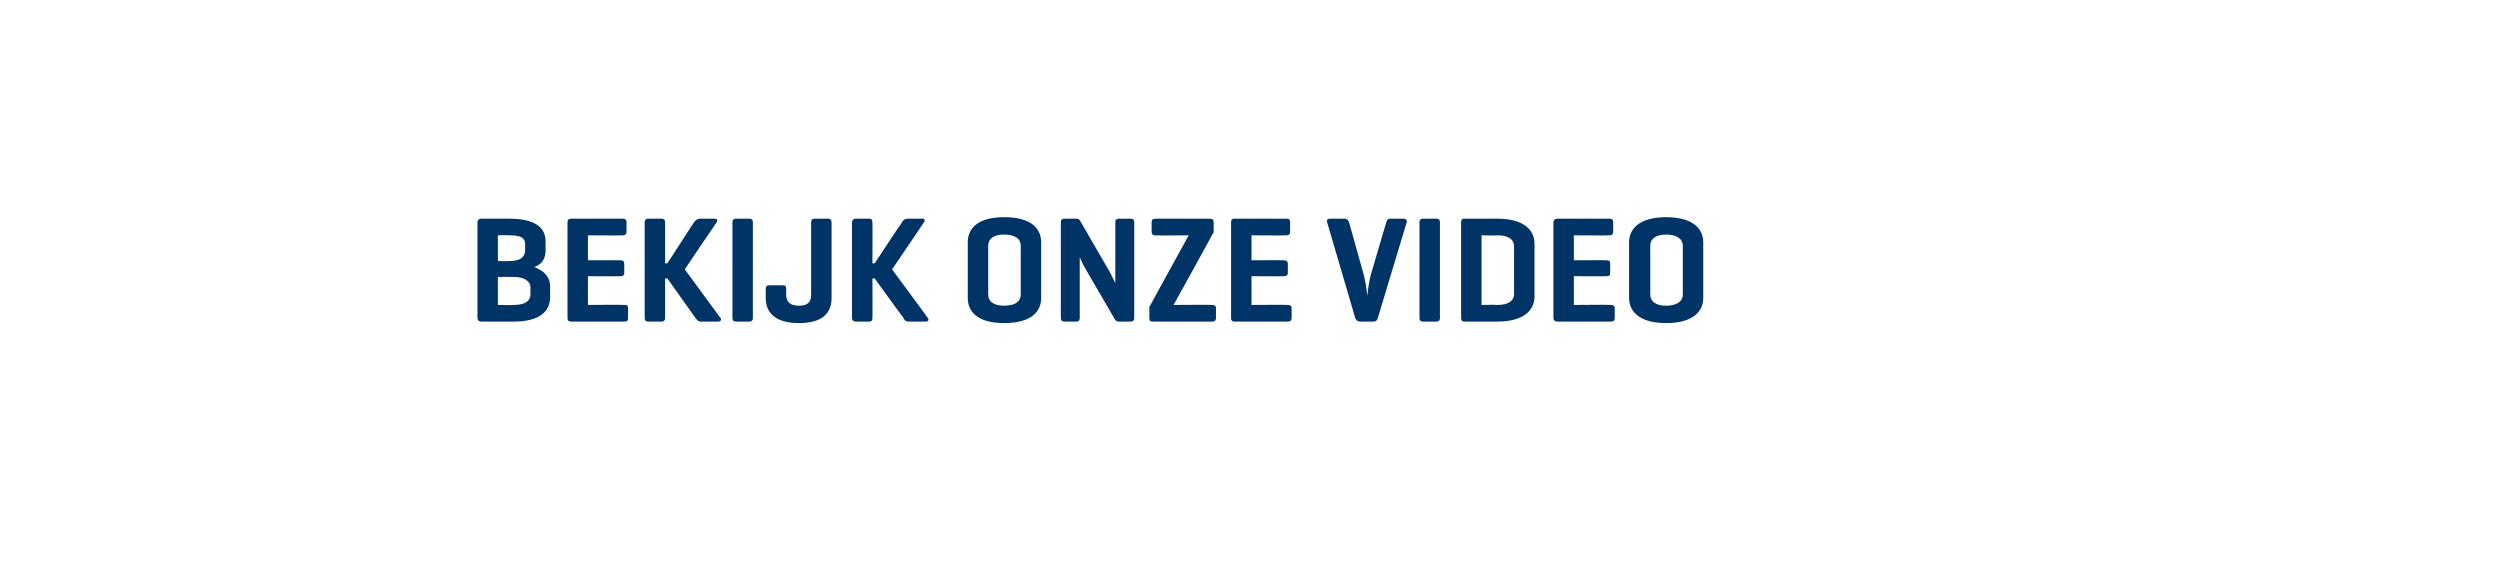 <?xml version="1.0" standalone="no"?><!DOCTYPE svg PUBLIC "-//W3C//DTD SVG 1.1//EN" "http://www.w3.org/Graphics/SVG/1.1/DTD/svg11.dtd"><svg xmlns="http://www.w3.org/2000/svg" version="1.1" width="330.4px" height="75px" viewBox="0 -1 330.4 75" style="top:-1px"><desc>BEKIJK ONZE VIDEO</desc><defs/><g id="Polygon87356"><path d="m63.6 41.5c-.3 0-.5-.2-.5-.5V28.4c0-.3.2-.5.5-.5h3.7c3.6 0 4.8 1.3 4.8 3v1.2c0 1-.4 1.8-1.5 2.2c1.4.5 2.1 1.4 2.1 2.5v1.5c0 1.7-1.2 3.2-4.8 3.2h-4.3zm2.2-11.4v3.4s1.53.04 1.5 0c1.3 0 2.1-.4 2.1-1.5v-.7c0-1-.8-1.2-2.1-1.2c-.03-.04-1.5 0-1.5 0zm0 5.5v3.7s2.09.04 2.1 0c1.3 0 2.2-.4 2.2-1.4v-.9c0-.9-.9-1.4-2.2-1.4c-.01-.02-2.1 0-2.1 0zm9.7 5.9c-.4 0-.5-.2-.5-.5V28.4c0-.3.1-.5.5-.5h6.8c.3 0 .5.1.5.5v1.2c0 .4-.2.5-.5.5c-.01.04-4.6 0-4.6 0v3.3s4.25-.02 4.3 0c.3 0 .5.1.5.5v1.2c0 .3-.2.4-.5.4c-.05.04-4.3 0-4.3 0v3.8s4.79-.04 4.8 0c.4 0 .5.1.5.4v1.3c0 .4-.1.5-.5.5h-7zm19.7-.5c.2.2.1.5-.3.5h-2.3c-.3 0-.5-.2-.7-.5l-3.7-5.2h-.3v5.2c0 .3-.1.5-.5.5h-1.7c-.4 0-.5-.2-.5-.5V28.4c0-.3.1-.5.5-.5h1.7c.4 0 .5.2.5.5v5.4h.3l3.5-5.4c.2-.3.5-.5.8-.5h1.9c.4 0 .5.2.3.5c-.03 0-4.2 6.2-4.2 6.2l4.7 6.4zm4.3 0c0 .3-.1.5-.5.5h-1.7c-.4 0-.5-.2-.5-.5V28.4c0-.3.1-.5.5-.5h1.7c.4 0 .5.2.5.5V41zm4.4-3.1c0 1 .5 1.5 1.7 1.5c1.2 0 1.6-.5 1.6-1.5v-9.5c0-.3.1-.5.5-.5h1.7c.4 0 .5.2.5.5v10c0 1.7-.9 3.3-4.3 3.3c-3.4 0-4.4-1.6-4.4-3.3v-1.2c0-.4.2-.5.5-.5h1.7c.4 0 .5.1.5.5v.7zm18.7 3.1c.2.2.1.5-.2.5h-2.3c-.4 0-.6-.2-.7-.5c-.05 0-3.8-5.2-3.8-5.2h-.3s.03 5.2 0 5.2c0 .3-.1.5-.4.5h-1.8c-.3 0-.5-.2-.5-.5V28.4c0-.3.2-.5.5-.5h1.8c.3 0 .4.2.4.5c.03 0 0 5.4 0 5.4h.3s3.55-5.4 3.6-5.4c.1-.3.4-.5.8-.5h1.9c.3 0 .4.2.2.5l-4.2 6.2s4.73 6.4 4.7 6.4zm5.3-10c0-1.7 1.2-3.3 4.8-3.3c3.7 0 4.9 1.6 4.9 3.3v7.4c0 1.7-1.2 3.3-4.9 3.3c-3.6 0-4.8-1.6-4.8-3.3V31zm7 .5c0-1-.8-1.5-2.2-1.5c-1.3 0-2.1.5-2.1 1.5v6.4c0 1 .8 1.5 2.1 1.5c1.4 0 2.2-.5 2.2-1.5v-6.4zm15 9.5c0 .3-.1.5-.5.5h-1.5c-.3 0-.4-.1-.5-.2l-3.9-6.7c-.3-.5-.6-1.1-.8-1.6v8c0 .3-.1.5-.4.5h-1.6c-.4 0-.5-.2-.5-.5V28.4c0-.3.1-.5.5-.5h1.6c.2 0 .3.1.4.2l4 6.9l.7 1.4v-8c0-.3.1-.5.5-.5h1.5c.4 0 .5.2.5.5V41zm9.9-13.1c.4 0 .6.1.6.5v1.2c0 .2-.1.3-.2.4c.05.02-5.1 9.3-5.1 9.3c0 0 5.11-.04 5.1 0c.3 0 .5.1.5.4v1.3c0 .4-.2.5-.5.5h-7.8c-.4 0-.5-.1-.5-.5v-1.3c0-.1 0-.2.1-.3c-.03 0 5.1-9.3 5.1-9.3c0 0-4.37.04-4.4 0c-.3 0-.5-.1-.5-.5v-1.2c0-.4.2-.5.5-.5h7.1zm3.3 13.6c-.3 0-.4-.2-.4-.5V28.4c0-.3.1-.5.4-.5h6.9c.3 0 .5.1.5.5v1.2c0 .4-.2.5-.5.5c-.01.04-4.6 0-4.6 0v3.3s4.25-.02 4.2 0c.4 0 .6.1.6.5v1.2c0 .3-.2.4-.6.4c.05.04-4.2 0-4.2 0v3.8s4.79-.04 4.8 0c.3 0 .5.1.5.4v1.3c0 .4-.2.5-.5.5h-7.1zm16.7 0c-.4 0-.6-.2-.7-.5l-3.7-12.6c-.1-.3 0-.5.4-.5h1.9c.3 0 .5.2.6.5l1.9 6.8c.2.7.4 1.8.5 2.9c.1-1 .3-2.2.5-2.9l2-6.8c.1-.3.2-.5.5-.5h1.8c.3 0 .5.2.4.5L182.1 41c-.1.3-.2.5-.6.5h-1.7zm10.5-.5c0 .3-.1.5-.5.5h-1.7c-.4 0-.5-.2-.5-.5V28.4c0-.3.1-.5.5-.5h1.7c.4 0 .5.2.5.5V41zm3.2.5c-.3 0-.4-.2-.4-.5V28.4c0-.3.1-.5.4-.5h4.4c3.6 0 4.9 1.6 4.9 3.3v7c0 1.7-1.3 3.3-4.9 3.3h-4.4zm2.3-11.4v9.2s2.11-.04 2.1 0c1.4 0 2.2-.5 2.2-1.5v-6.2c0-1-.8-1.5-2.2-1.5c.01.04-2.1 0-2.1 0zm10 11.4c-.3 0-.5-.2-.5-.5V28.4c0-.3.2-.5.5-.5h6.9c.3 0 .5.1.5.5v1.2c0 .4-.2.5-.5.5c-.03.04-4.7 0-4.7 0v3.3s4.33-.02 4.3 0c.4 0 .5.1.5.5v1.2c0 .3-.1.4-.5.4c.03.04-4.3 0-4.3 0v3.8s4.87-.04 4.9 0c.3 0 .5.1.5.4v1.3c0 .4-.2.5-.5.5h-7.1zm9.5-10.5c0-1.7 1.3-3.3 4.9-3.3c3.6 0 4.9 1.6 4.9 3.3v7.4c0 1.7-1.3 3.3-4.9 3.3c-3.6 0-4.9-1.6-4.9-3.3V31zm7.1.5c0-1-.9-1.5-2.2-1.5c-1.3 0-2.1.5-2.1 1.5v6.4c0 1 .8 1.5 2.1 1.5c1.3 0 2.2-.5 2.2-1.5v-6.4z" stroke="none" fill="#003366"/></g></svg>